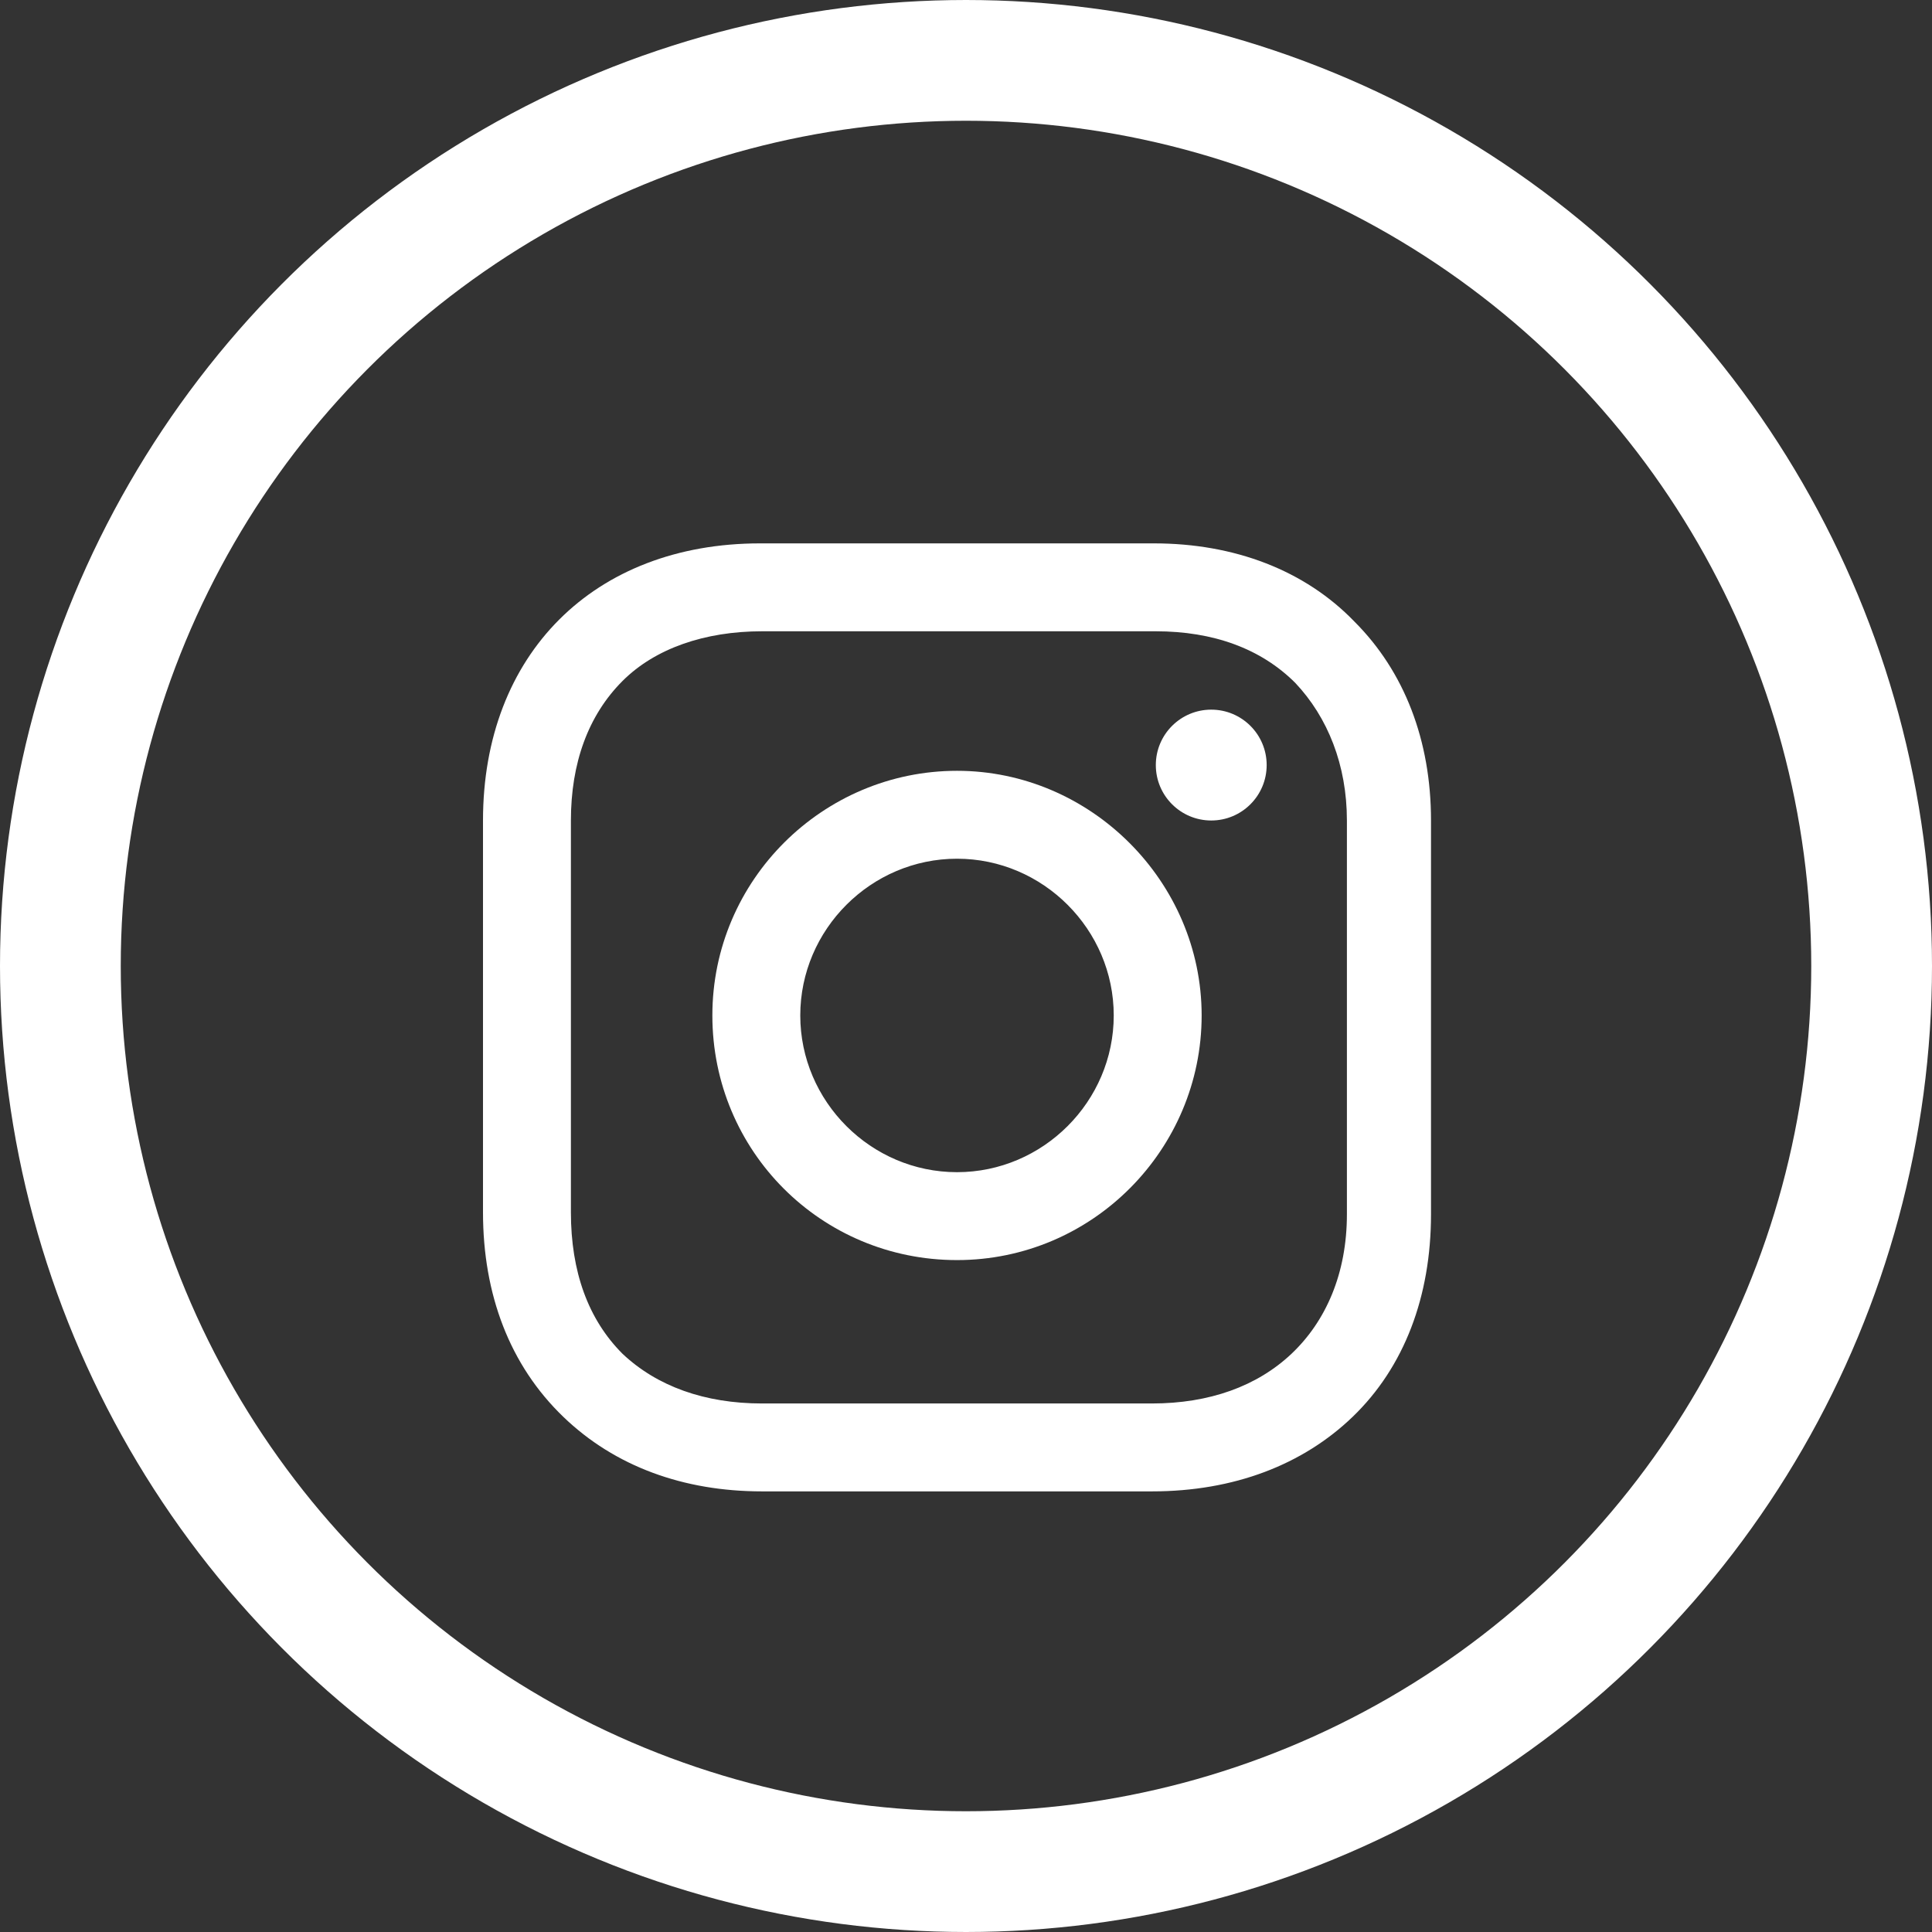 <svg width="32" height="32" viewBox="0 0 32 32" fill="none" xmlns="http://www.w3.org/2000/svg">
<rect x="0" y="0" width="32" height="32" fill="#333333" stroke="none"/>
<path d="M15.851 12.767C13.635 12.767 11.799 14.572 11.799 16.819C11.799 19.067 13.603 20.871 15.851 20.871C18.099 20.871 19.903 19.035 19.903 16.819C19.903 14.603 18.067 12.767 15.851 12.767ZM15.851 19.415C14.426 19.415 13.255 18.244 13.255 16.819C13.255 15.395 14.426 14.223 15.851 14.223C17.276 14.223 18.447 15.395 18.447 16.819C18.447 18.244 17.276 19.415 15.851 19.415Z" fill="white"/>
<path d="M20.062 13.59C20.569 13.59 20.98 13.179 20.98 12.672C20.98 12.165 20.569 11.754 20.062 11.754C19.555 11.754 19.144 12.165 19.144 12.672C19.144 13.179 19.555 13.59 20.062 13.59Z" fill="white"/>
<path d="M22.436 10.298C21.613 9.443 20.441 9 19.112 9H12.59C9.836 9 8 10.836 8 13.59V20.08C8 21.441 8.443 22.613 9.33 23.467C10.184 24.29 11.324 24.702 12.622 24.702H19.08C20.441 24.702 21.581 24.259 22.404 23.467C23.259 22.644 23.702 21.473 23.702 20.112V13.59C23.702 12.261 23.259 11.121 22.436 10.298ZM22.309 20.112C22.309 21.093 21.961 21.884 21.391 22.423C20.821 22.961 20.03 23.246 19.08 23.246H12.622C11.672 23.246 10.881 22.961 10.311 22.423C9.741 21.853 9.456 21.061 9.456 20.08V13.59C9.456 12.641 9.741 11.849 10.311 11.279C10.849 10.741 11.672 10.456 12.622 10.456H19.143C20.093 10.456 20.884 10.741 21.454 11.311C21.992 11.881 22.309 12.672 22.309 13.59V20.112Z" fill="white"/>
<circle cx="16" cy="16" r="15" stroke="white" stroke-width="2"/>
</svg>
